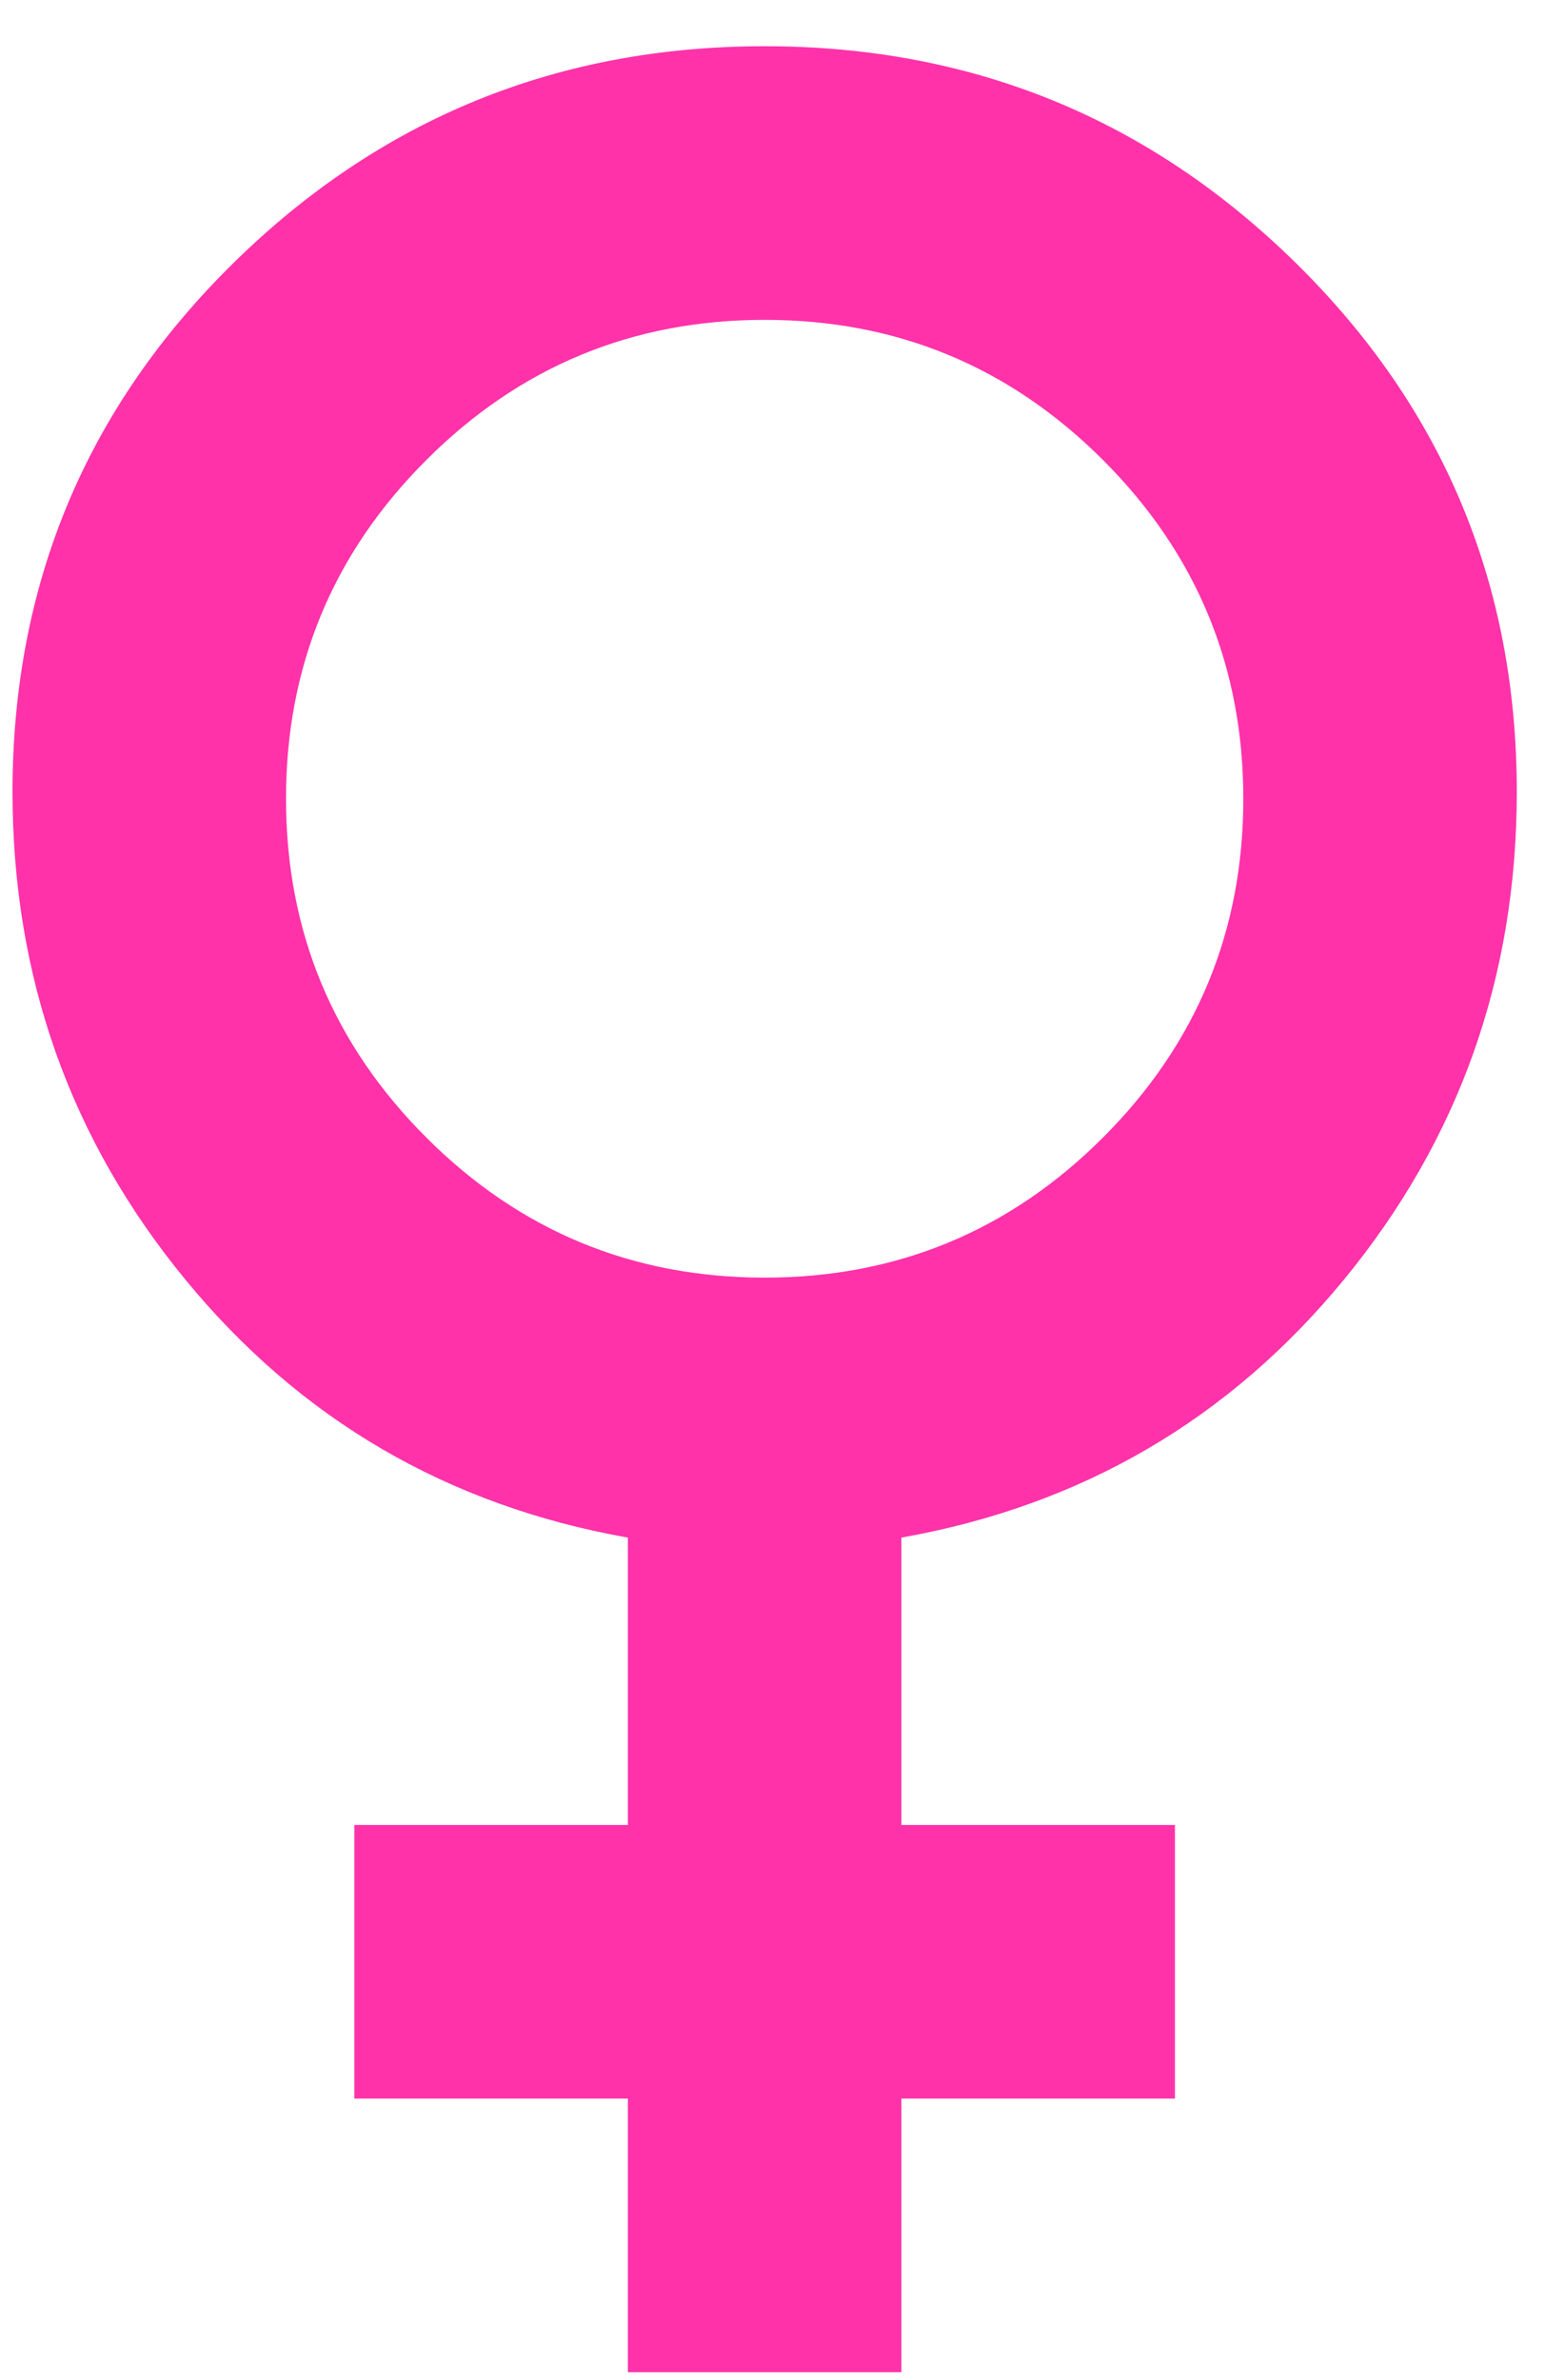 <svg width="25" height="38" viewBox="0 0 25 38" fill="none" xmlns="http://www.w3.org/2000/svg">
<path d="M10.03 37.876V33.507H5.661V29.138H10.03V24.55C7.154 24.04 4.796 22.666 2.958 20.427C1.119 18.188 0.2 15.593 0.2 12.644C0.2 9.331 1.374 6.518 3.722 4.206C6.071 1.894 8.902 0.738 12.215 0.738C15.528 0.738 18.359 1.894 20.707 4.206C23.056 6.518 24.23 9.331 24.23 12.644C24.23 15.593 23.311 18.188 21.472 20.427C19.633 22.666 17.276 24.04 14.399 24.55V29.138H18.769V33.507H14.399V37.876H10.03ZM12.215 20.399C14.327 20.399 16.129 19.653 17.622 18.16C19.114 16.668 19.861 14.865 19.861 12.753C19.861 10.642 19.114 8.839 17.622 7.347C16.129 5.854 14.327 5.107 12.215 5.107C10.103 5.107 8.301 5.854 6.808 7.347C5.315 8.839 4.569 10.642 4.569 12.753C4.569 14.865 5.315 16.668 6.808 18.16C8.301 19.653 10.103 20.399 12.215 20.399Z" fill="#FF32AA"/>
</svg>
